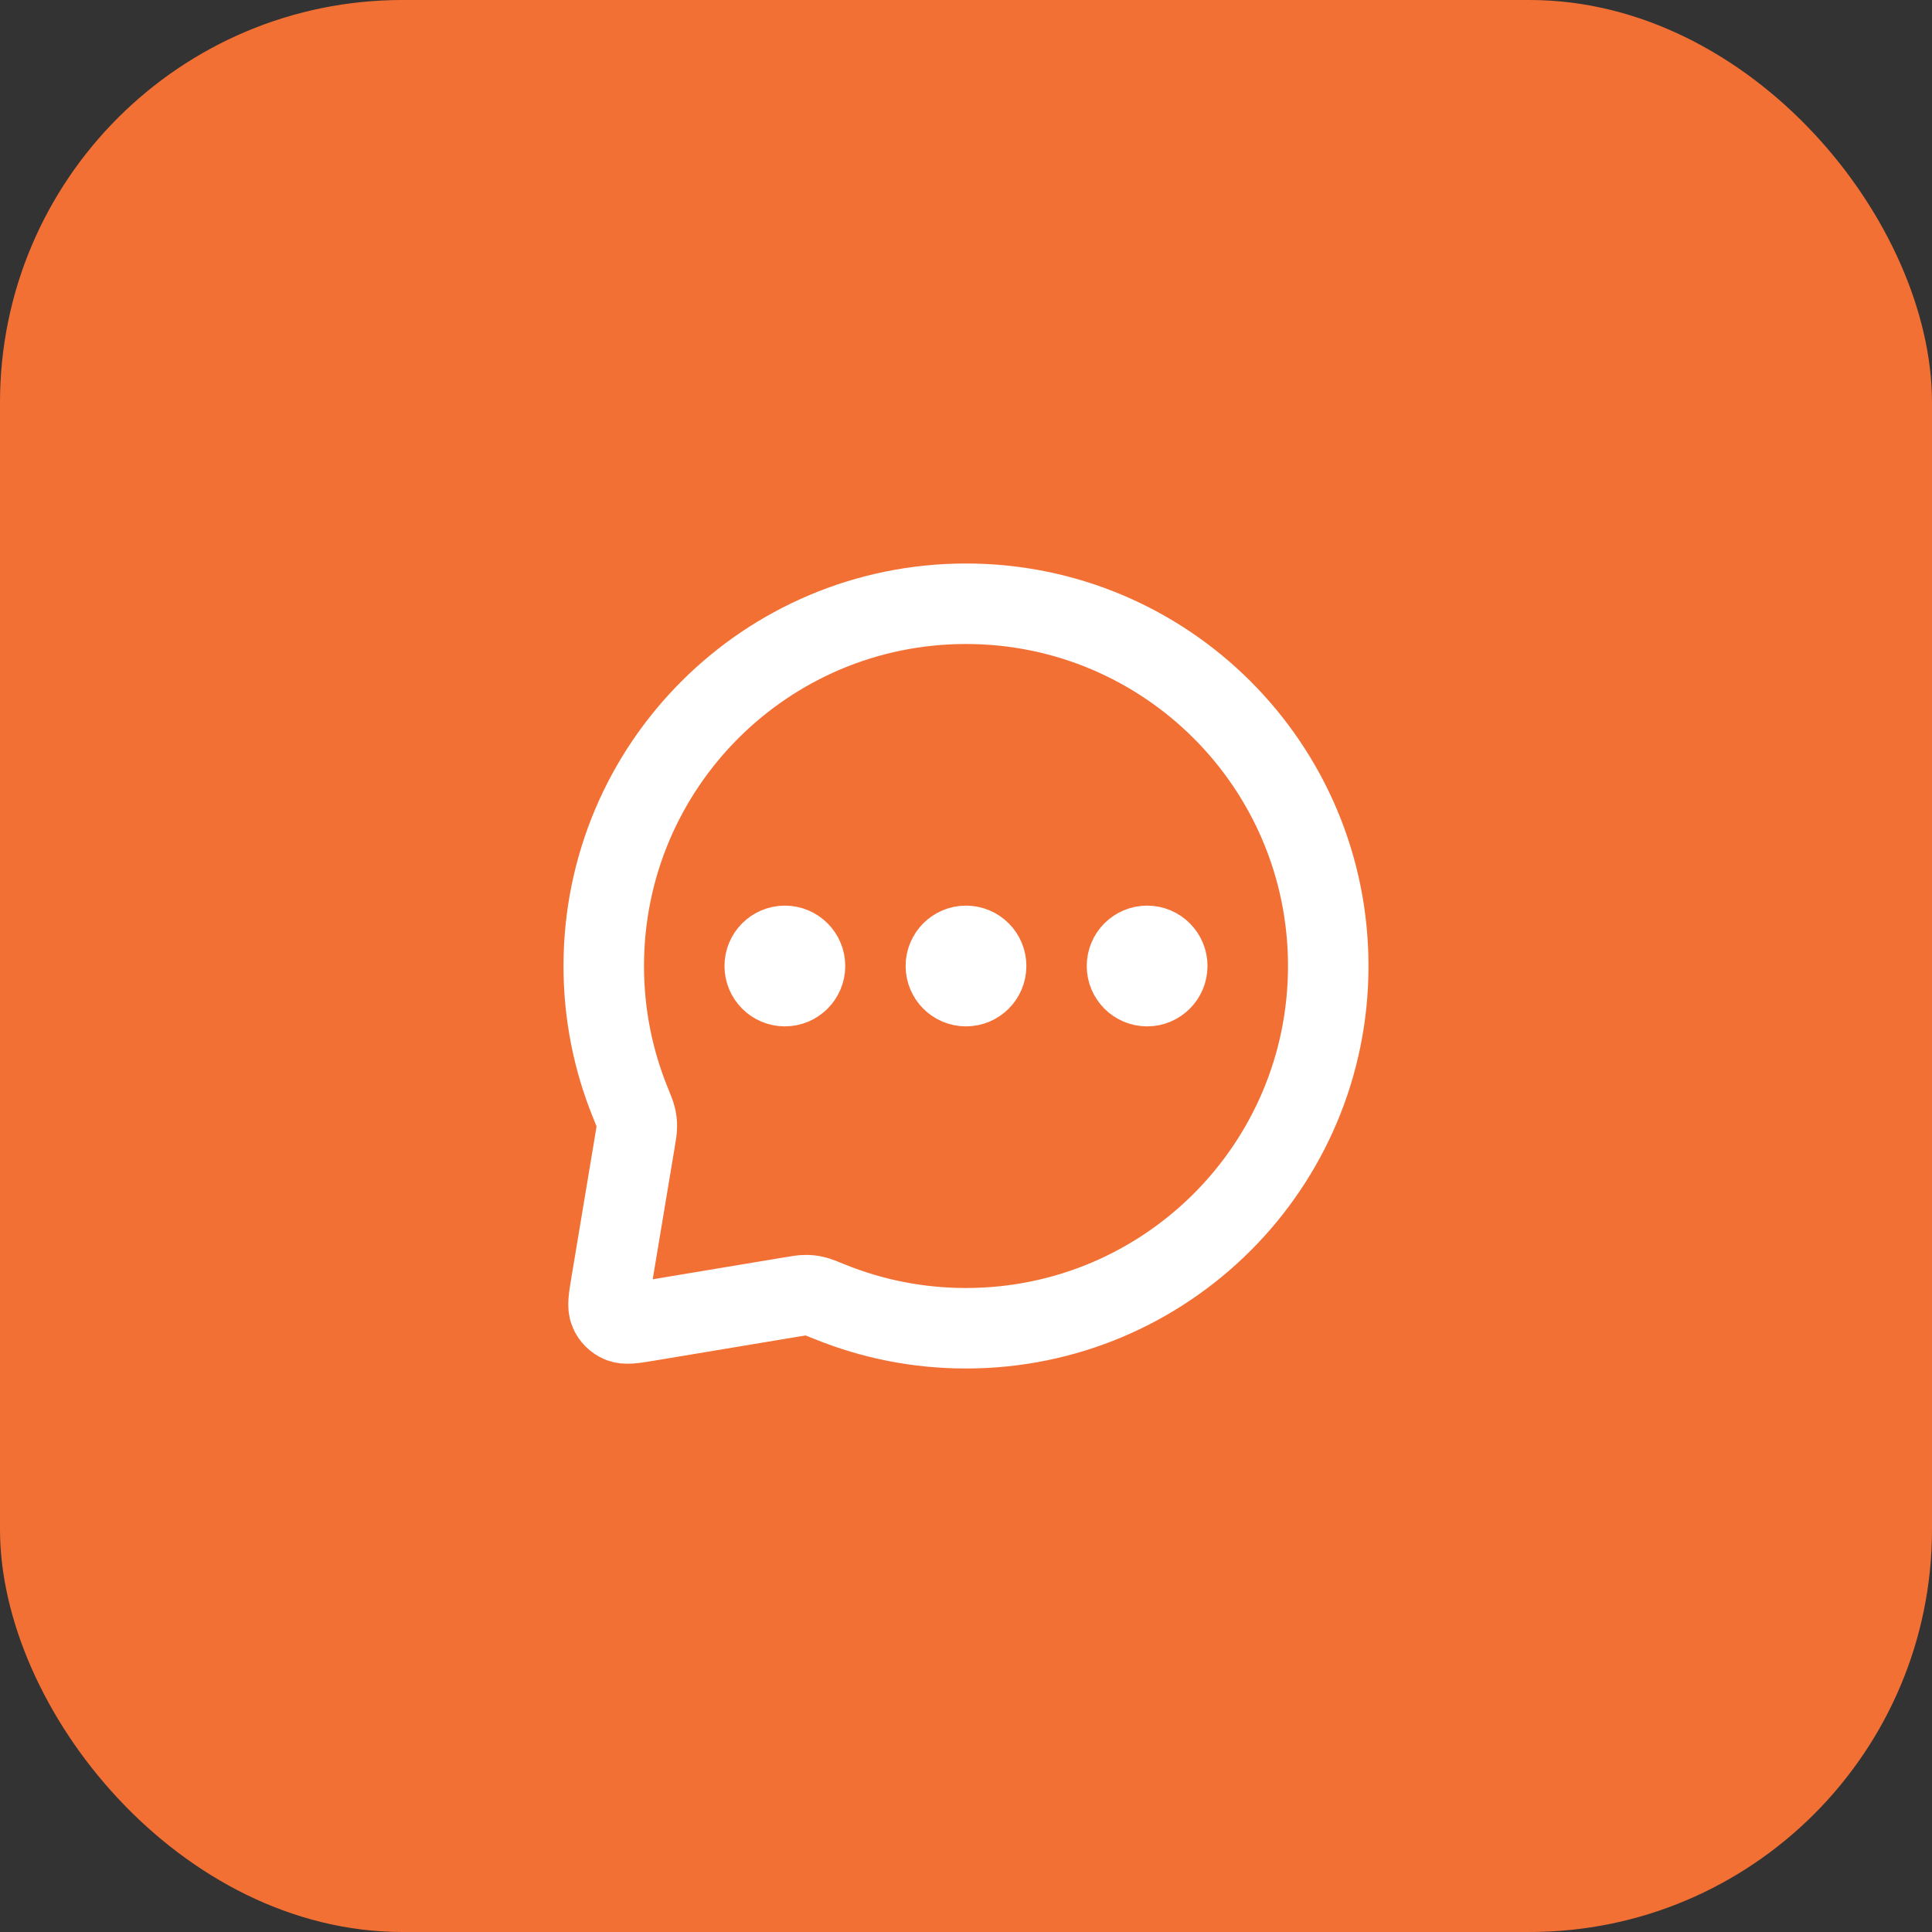 <?xml version="1.0" encoding="UTF-8"?> <svg xmlns="http://www.w3.org/2000/svg" width="48" height="48" viewBox="0 0 48 48" fill="none"><rect x="0" y="0" width="48" height="48" fill="#333333" stroke="none"/><rect width="48" height="48" rx="10" fill="#F37035"></rect><path d="M19.5 24H19.51M24 24H24.01M28.5 24H28.51M24 33C28.971 33 33 28.971 33 24C33 19.029 28.971 15 24 15C19.029 15 15 19.029 15 24C15 25.197 15.234 26.34 15.658 27.384C15.739 27.584 15.78 27.684 15.798 27.765C15.816 27.844 15.822 27.903 15.822 27.984C15.822 28.067 15.807 28.157 15.777 28.337L15.184 31.895C15.122 32.268 15.091 32.454 15.149 32.589C15.199 32.707 15.293 32.801 15.411 32.851C15.546 32.909 15.732 32.878 16.105 32.816L19.663 32.223C19.843 32.193 19.933 32.178 20.016 32.178C20.097 32.178 20.156 32.184 20.235 32.202C20.316 32.22 20.416 32.261 20.616 32.342C21.66 32.766 22.803 33 24 33ZM20 24C20 24.276 19.776 24.5 19.5 24.5C19.224 24.5 19 24.276 19 24C19 23.724 19.224 23.5 19.5 23.5C19.776 23.5 20 23.724 20 24ZM24.5 24C24.5 24.276 24.276 24.5 24 24.5C23.724 24.5 23.5 24.276 23.5 24C23.5 23.724 23.724 23.5 24 23.5C24.276 23.5 24.5 23.724 24.5 24ZM29 24C29 24.276 28.776 24.5 28.5 24.5C28.224 24.5 28 24.276 28 24C28 23.724 28.224 23.5 28.5 23.5C28.776 23.5 29 23.724 29 24Z" stroke="white" stroke-width="2" stroke-linecap="round" stroke-linejoin="round"></path></svg> 